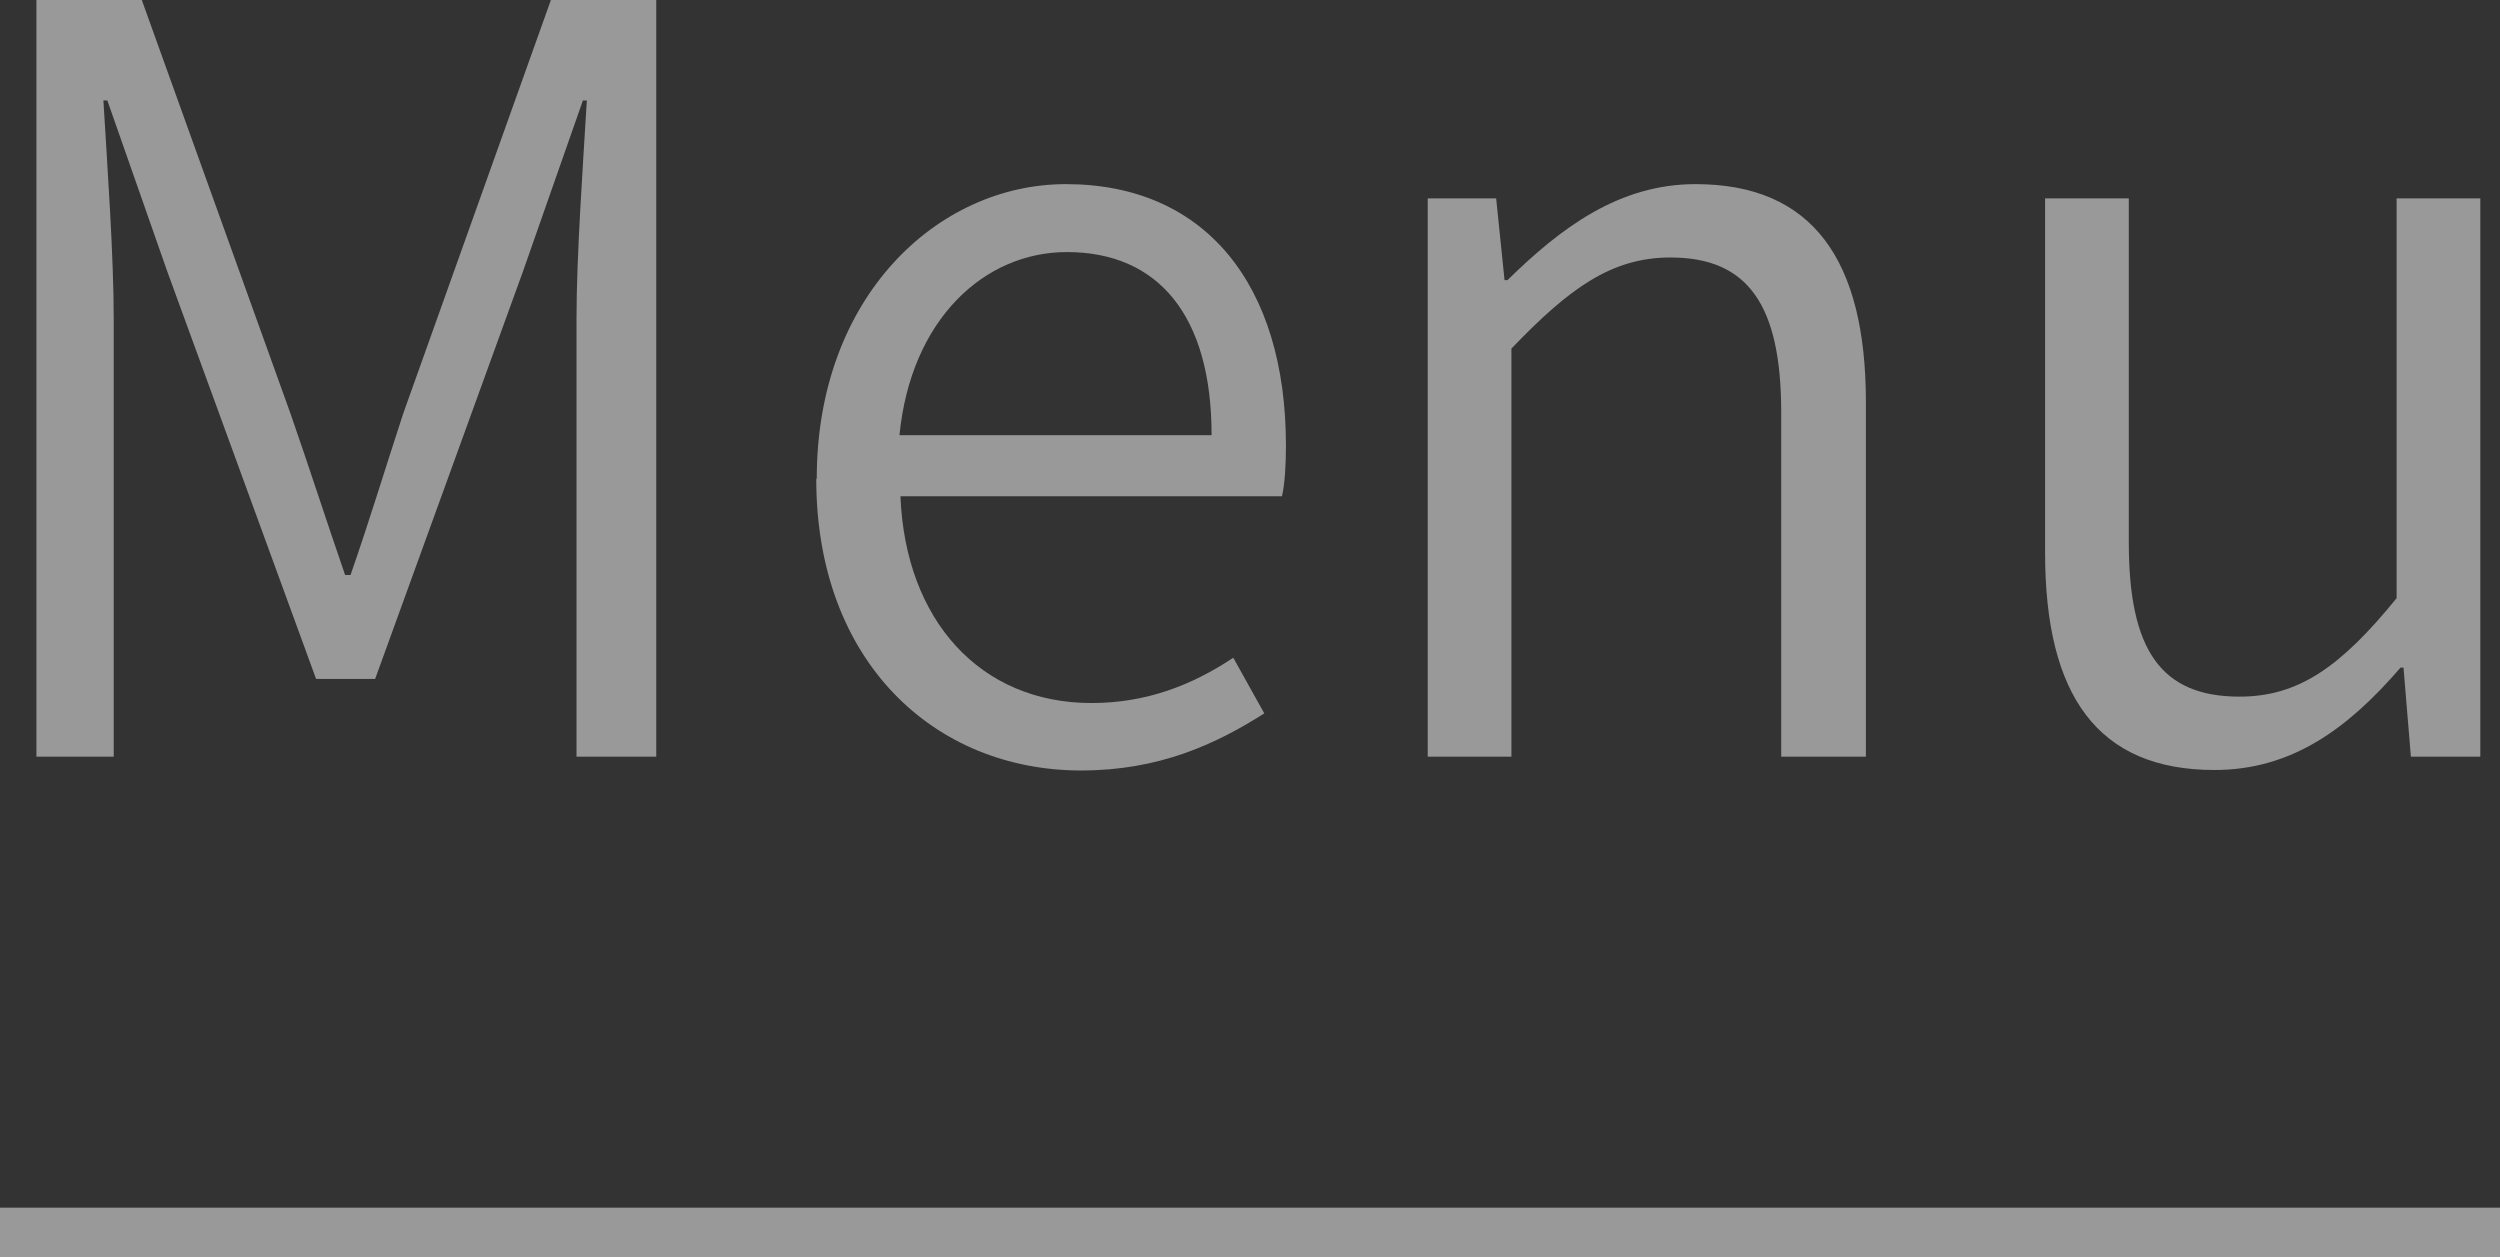 <?xml version="1.0" encoding="UTF-8"?>
<svg id="_圖層_2" data-name="圖層 2" xmlns="http://www.w3.org/2000/svg" width="50.78" height="25.53" viewBox="0 0 50.78 25.53">
  <rect x="0" y="0" width="50.78" height="25.53" fill="#333333" stroke="none"/>
  <g id="_圖層_1-2" data-name="圖層 1">
    <g fill="none" opacity=".5">
      <g>
        <path d="m.74,0h2.14l3.02,8.4c.38,1.09.73,2.18,1.11,3.28h.11c.38-1.09.71-2.18,1.07-3.28L11.19,0h2.14v15.37h-1.62V6.49c0-1.3.13-3.11.21-4.45h-.08l-1.22,3.48-3,8.27h-1.2L3.4,5.52l-1.22-3.48h-.08c.08,1.34.21,3.15.21,4.45v8.88H.74V0Z" fill="#fff"/>
        <path d="m16.59,9.72c0-3.7,2.46-5.98,5.06-5.98,2.83,0,4.47,2.04,4.47,5.31,0,.38-.02.76-.08,1.03h-7.75c.1,2.52,1.62,4.2,3.88,4.2,1.11,0,2.04-.36,2.88-.92l.63,1.13c-.99.63-2.14,1.16-3.72,1.16-2.98,0-5.38-2.21-5.38-5.92Zm8.02-.88c0-2.44-1.09-3.72-2.94-3.72-1.68,0-3.17,1.37-3.4,3.72h6.34Z" fill="#fff"/>
        <path d="m29,4.03h1.39l.17,1.66h.06c1.09-1.07,2.27-1.95,3.82-1.95,2.37,0,3.46,1.53,3.46,4.43v7.2h-1.72v-6.99c0-2.18-.67-3.15-2.25-3.15-1.2,0-2.06.63-3.23,1.85v8.29h-1.7V4.03Z" fill="#fff"/>
        <path d="m41.54,11.23v-7.2h1.7v6.99c0,2.18.65,3.13,2.25,3.13,1.2,0,2.06-.61,3.19-2V4.03h1.7v11.34h-1.41l-.15-1.81h-.06c-1.07,1.24-2.21,2.08-3.78,2.08-2.37,0-3.44-1.51-3.44-4.41Z" fill="#fff"/>
      </g>
    </g>
    <line x1="50.78" y1="25.03" y2="25.03" fill="none" opacity=".5" stroke="#fff" stroke-miterlimit="10"/>
  </g>
</svg>